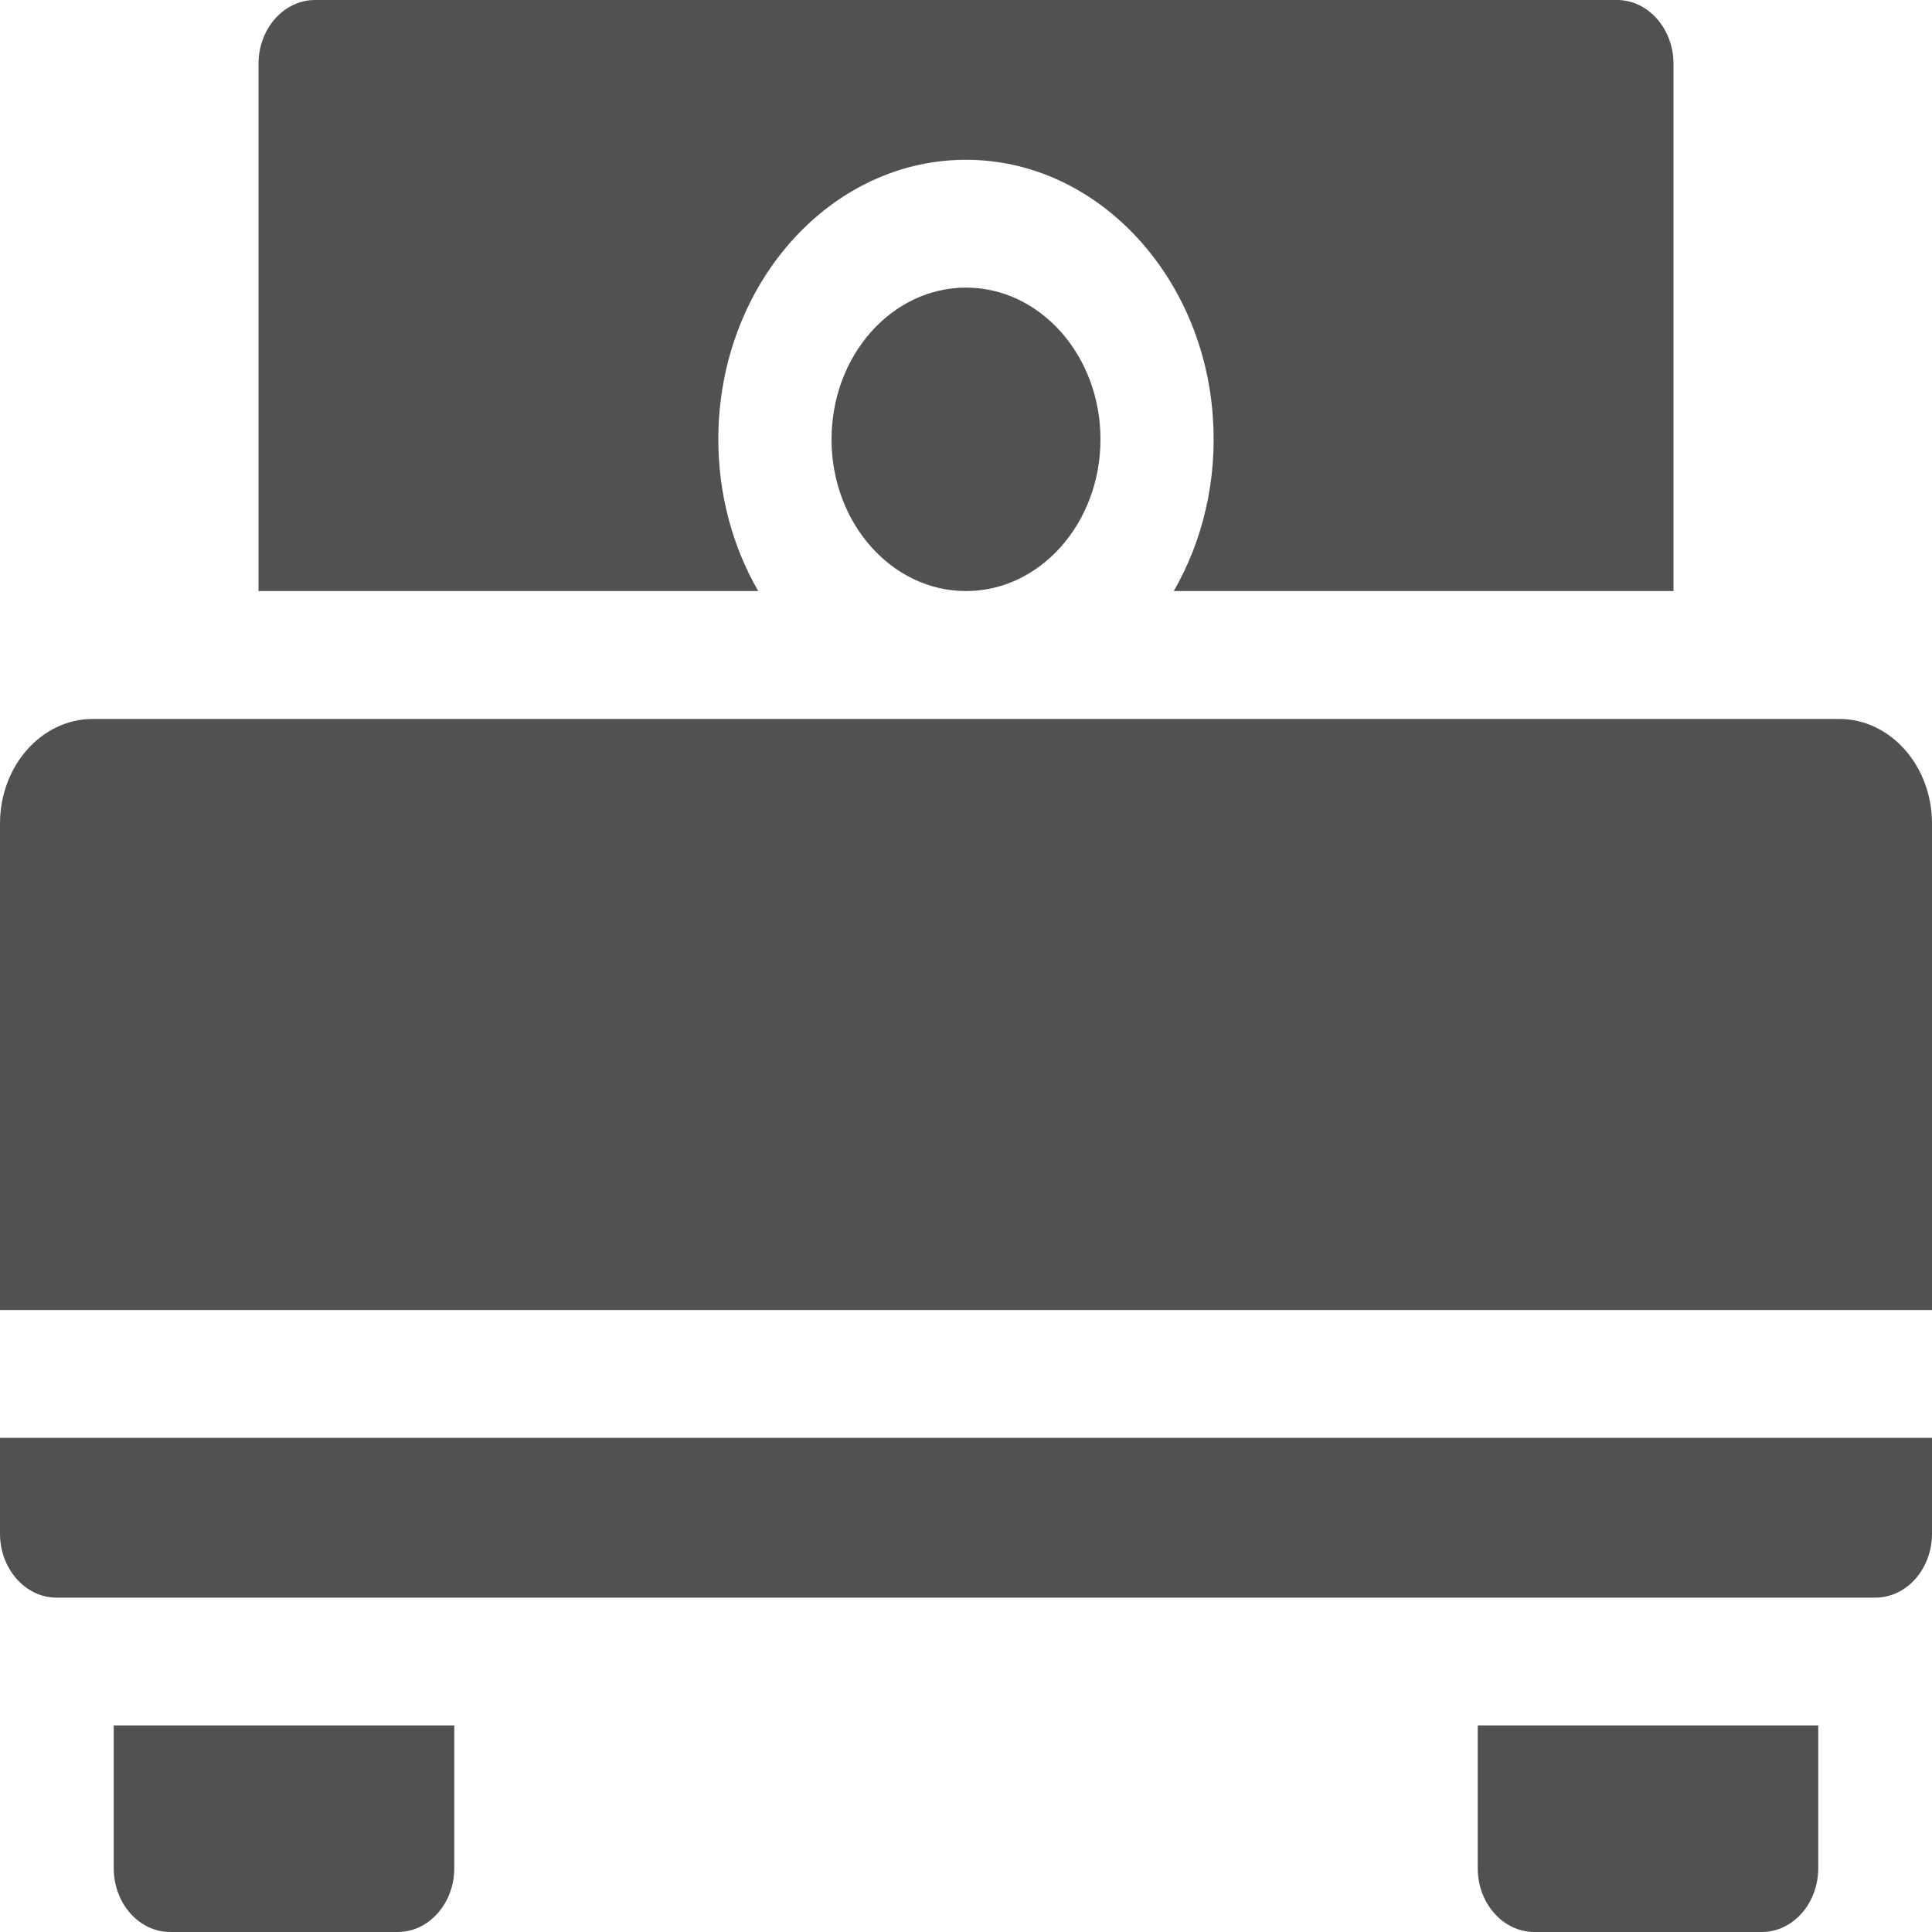 <svg xmlns="http://www.w3.org/2000/svg" width="15" height="15" viewBox="0 0 15 15" fill="none"><path d="M0.883 14.504C0.883 14.778 1.079 15 1.322 15H3.087C3.33 15 3.527 14.778 3.527 14.504V13.396H0.883V14.504Z" fill="#515151"></path><path d="M11.473 14.504C11.473 14.778 11.67 15 11.913 15H13.678C13.921 15 14.117 14.778 14.117 14.504V13.396H11.473V14.504Z" fill="#515151"></path><path d="M0.439 12.404H14.56C14.803 12.404 15 12.181 15 11.907V11.163H0V11.907C0 12.181 0.197 12.404 0.439 12.404Z" fill="#515151"></path><path d="M14.28 5.582H0.72C0.323 5.582 0 5.946 0 6.394V10.171H15V6.394C15 5.946 14.677 5.582 14.28 5.582Z" fill="#515151"></path><path d="M5.577 3.411C5.577 2.18 6.49 1.185 7.591 1.243C8.549 1.293 9.337 2.149 9.416 3.228C9.453 3.731 9.336 4.202 9.113 4.589H12.993V0.496C12.993 0.222 12.796 0 12.554 0H2.446C2.204 0 2.007 0.222 2.007 0.496V4.589H5.887C5.691 4.25 5.577 3.845 5.577 3.411Z" fill="#515151"></path><path d="M7.5 4.589C8.076 4.589 8.544 4.062 8.544 3.411C8.544 2.76 8.076 2.233 7.5 2.233C6.924 2.233 6.456 2.76 6.456 3.411C6.456 4.062 6.924 4.589 7.5 4.589Z" fill="#515151"></path></svg>